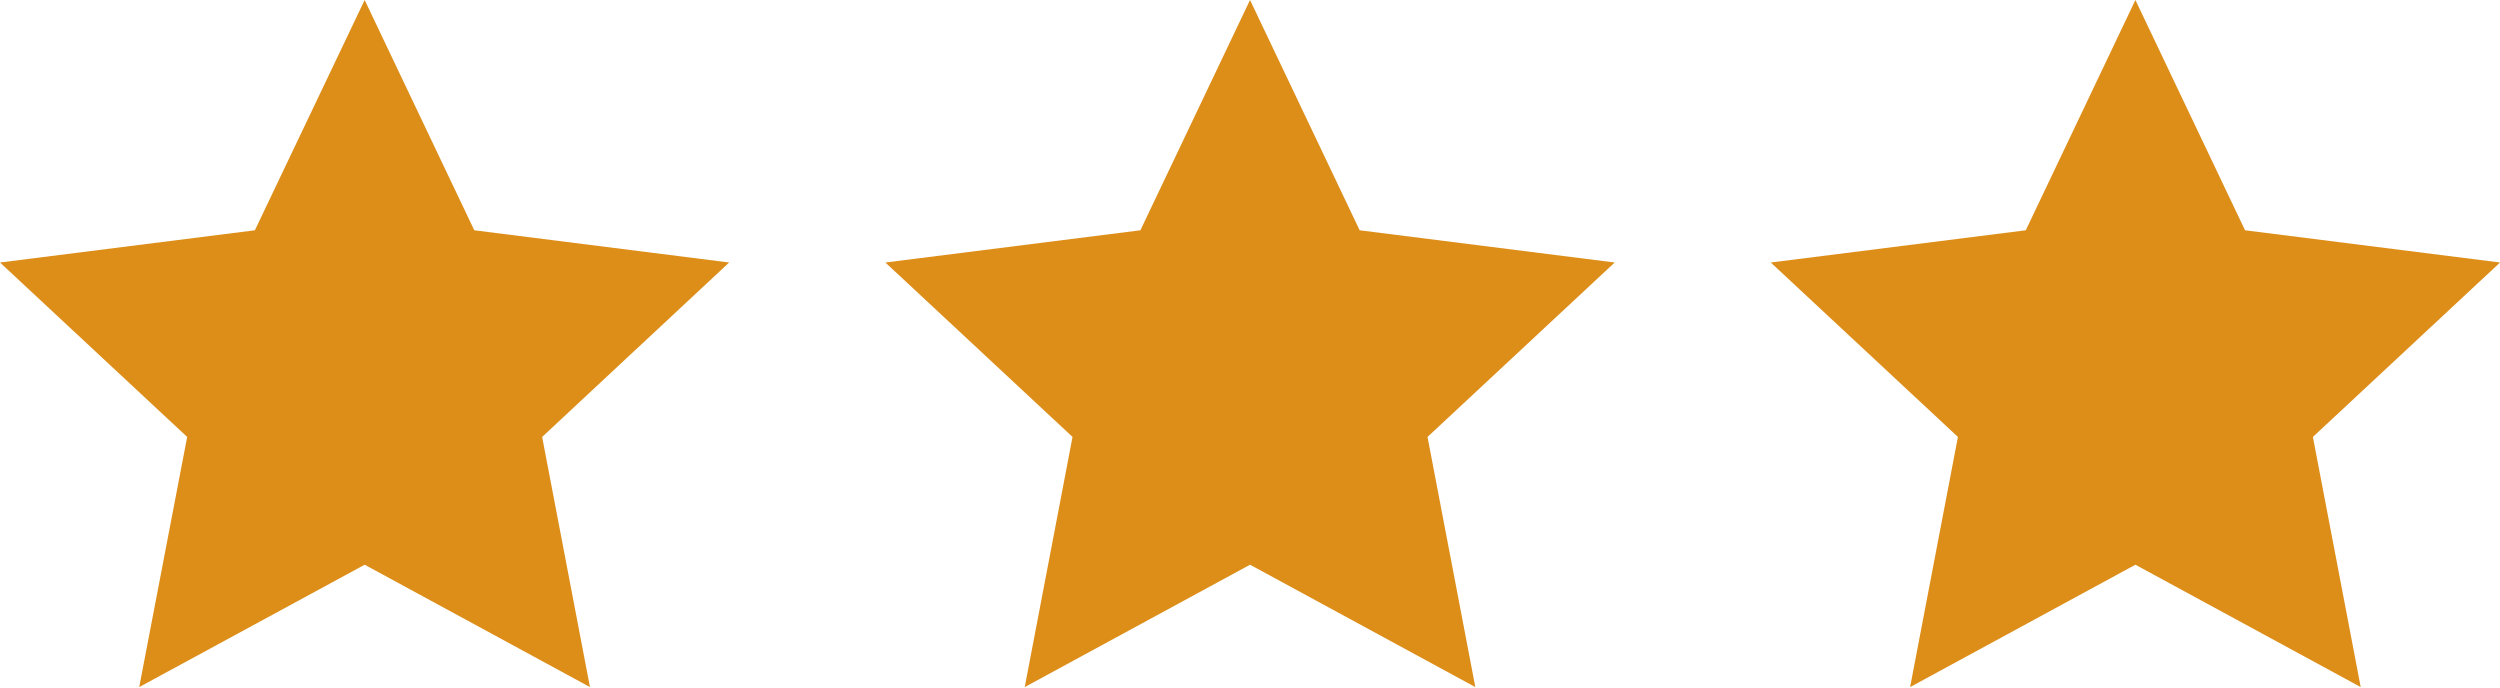 <svg width="160" height="44" viewBox="0 0 160 44" fill="none" xmlns="http://www.w3.org/2000/svg">
<g clip-path="url(#clip0_895_11060)">
<path d="M23.338 0L30.354 14.738L46.667 16.8L34.697 27.964L37.757 43.973L23.338 36.142L8.91 43.973L11.979 27.964L0 16.8L16.312 14.738L23.338 0Z" fill="#DD8E19"/>
<path d="M80.002 0L87.019 14.738L103.34 16.8L91.361 27.964L94.421 43.973L80.002 36.142L65.583 43.973L68.642 27.964L56.664 16.8L72.985 14.738L80.002 0Z" fill="#DD8E19"/>
<path d="M136.666 0L143.683 14.738L160.004 16.8L148.025 27.964L151.085 43.973L136.666 36.142L122.247 43.973L125.307 27.964L113.328 16.8L129.649 14.738L136.666 0Z" fill="#DD8E19"/>
</g>
<defs>
<clipPath id="clip0_895_11060">
<rect width="160" height="43.973" fill="white"/>
</clipPath>
</defs>
</svg>
